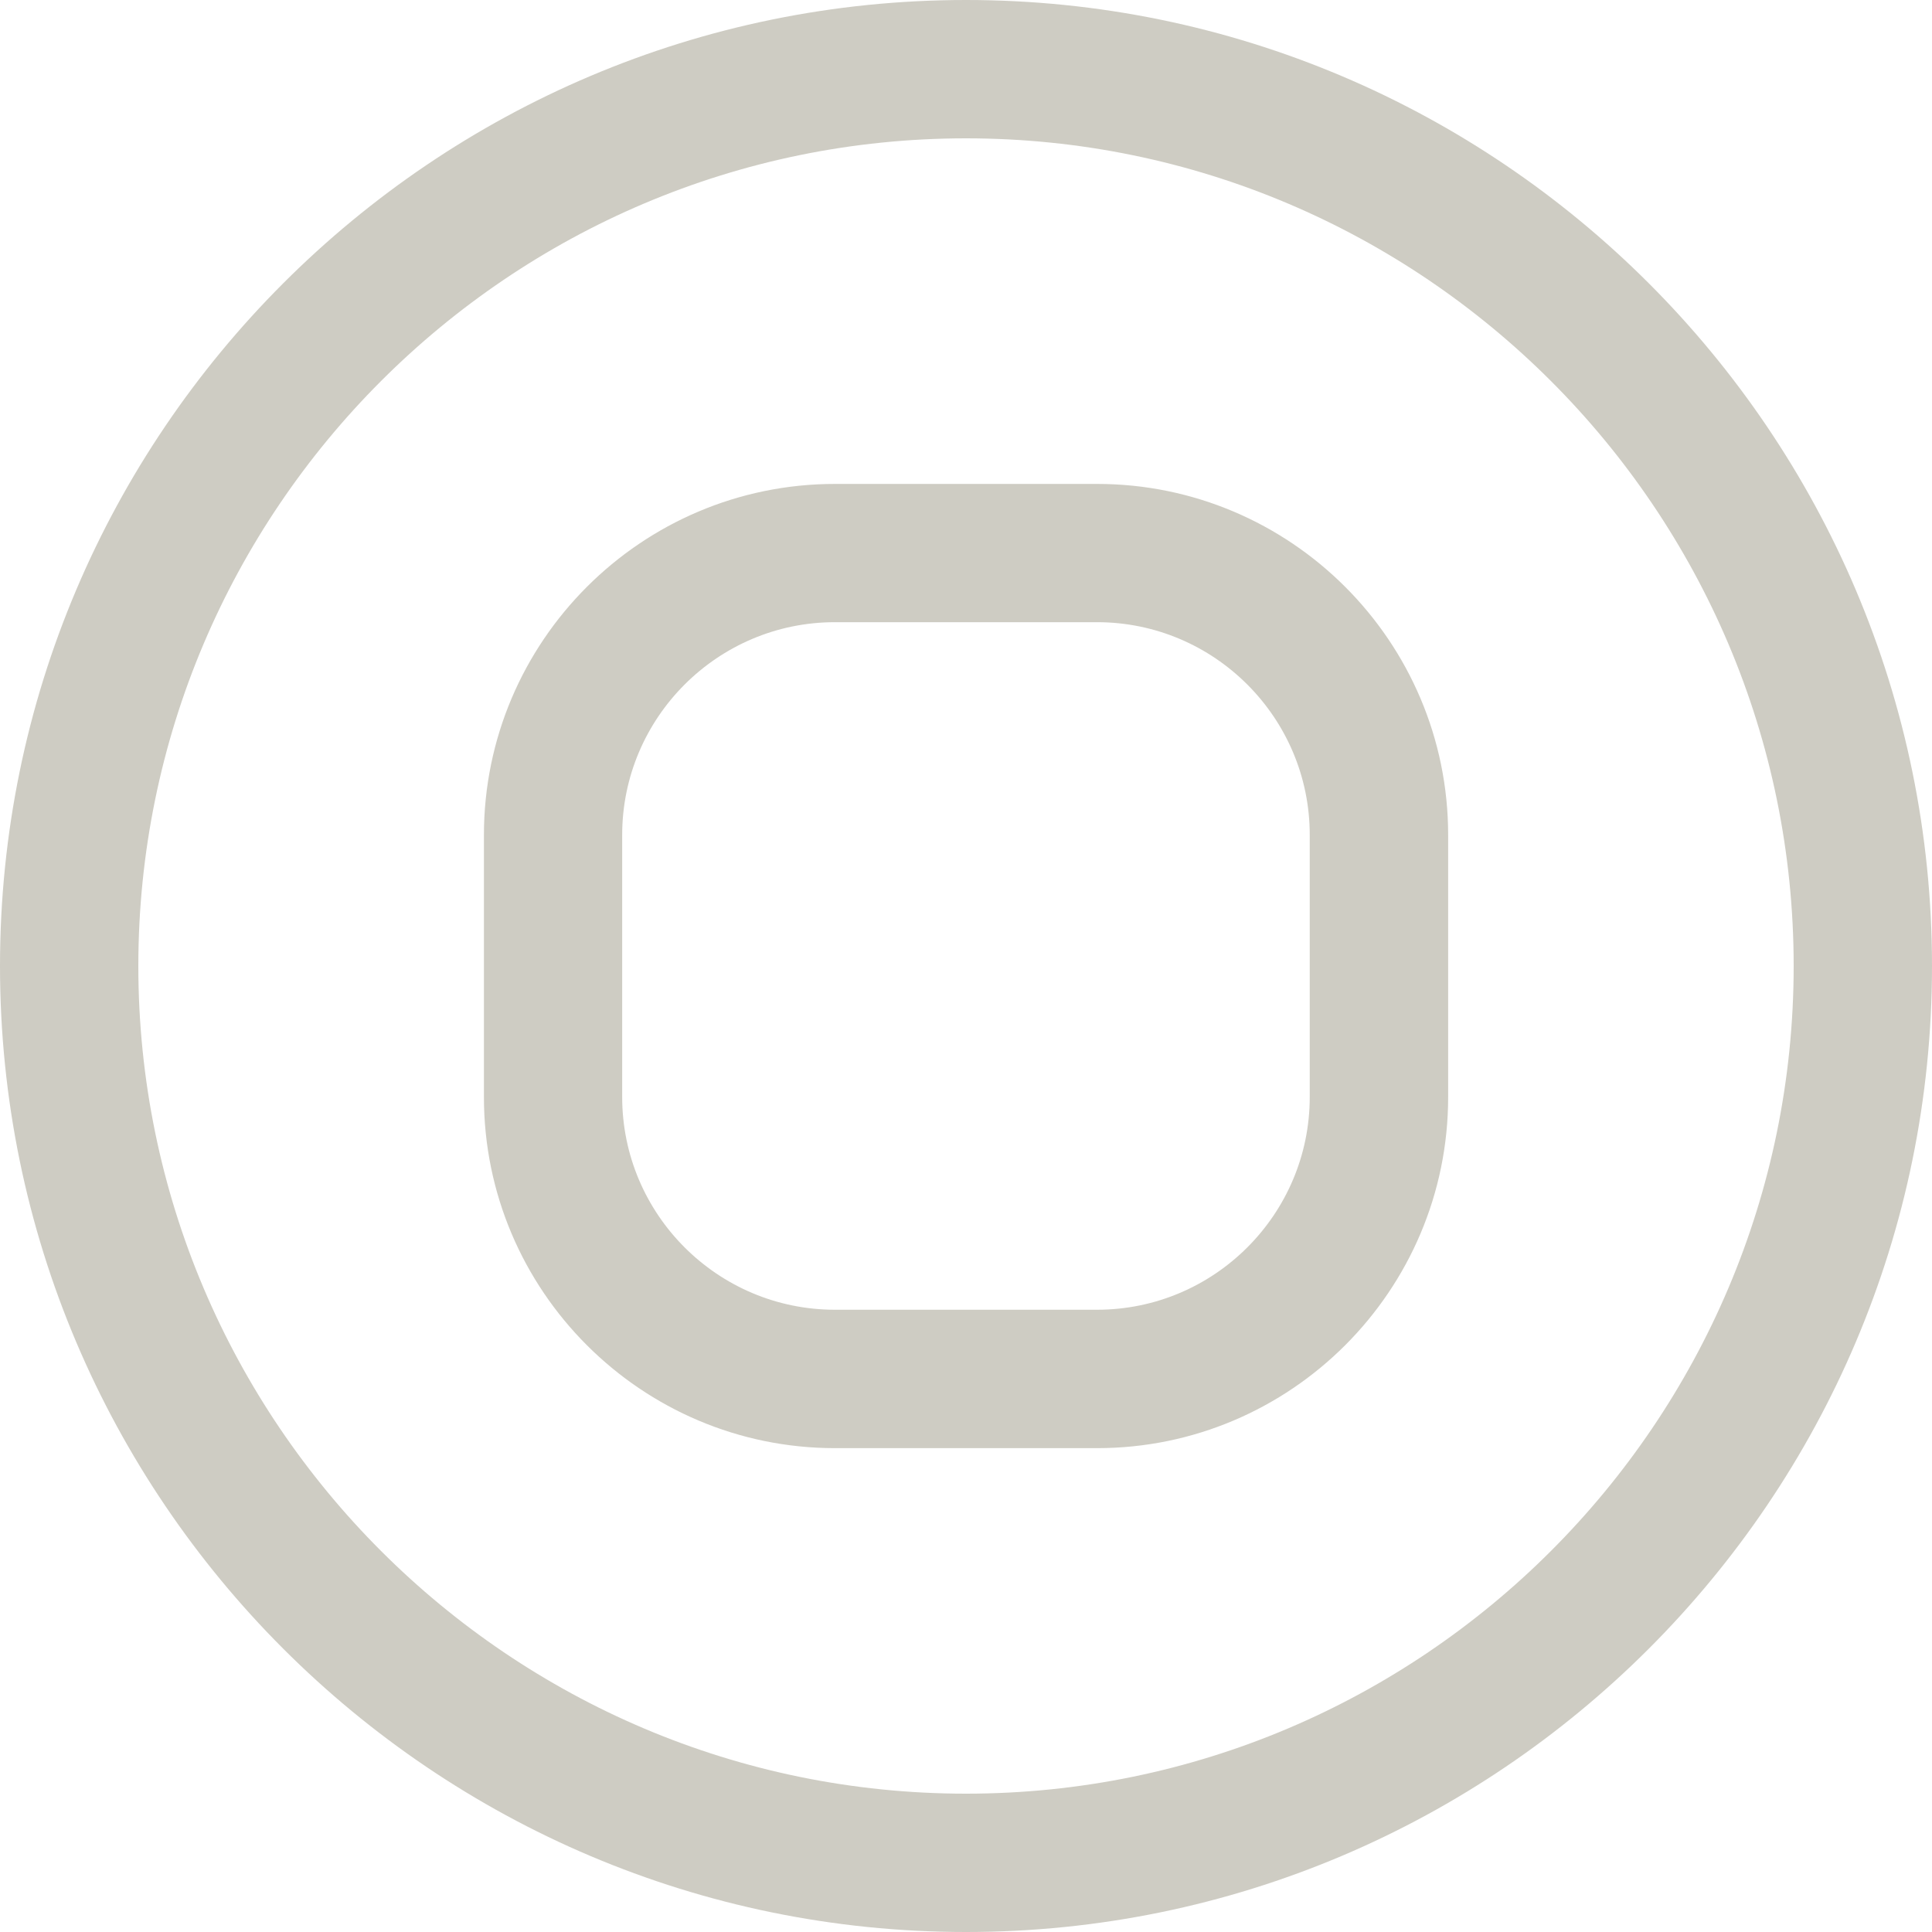 <svg width="25" height="25" viewBox="0 0 25 25" fill="none" xmlns="http://www.w3.org/2000/svg">
<path d="M12.5 25C5.607 25 0 19.392 0 12.5C0 5.608 5.607 0 12.5 0C19.393 0 25 5.607 25 12.5C25 19.393 19.393 25 12.5 25ZM12.5 1.79C6.595 1.79 1.79 6.595 1.79 12.5C1.79 18.405 6.595 23.21 12.5 23.21C18.405 23.21 23.21 18.405 23.21 12.5C23.21 6.595 18.405 1.79 12.5 1.79ZM14.196 18.739H10.805C8.3 18.739 6.262 16.701 6.262 14.196V10.805C6.262 8.3 8.3 6.262 10.805 6.262H14.196C16.701 6.262 18.739 8.3 18.739 10.805V14.196C18.739 16.701 16.701 18.739 14.196 18.739ZM10.804 8.051C9.286 8.051 8.051 9.287 8.051 10.804V14.195C8.051 15.713 9.286 16.948 10.804 16.948H14.195C15.713 16.948 16.948 15.713 16.948 14.195V10.804C16.948 9.286 15.713 8.051 14.195 8.051H10.804Z" fill="#CECCC3"/>
</svg>
